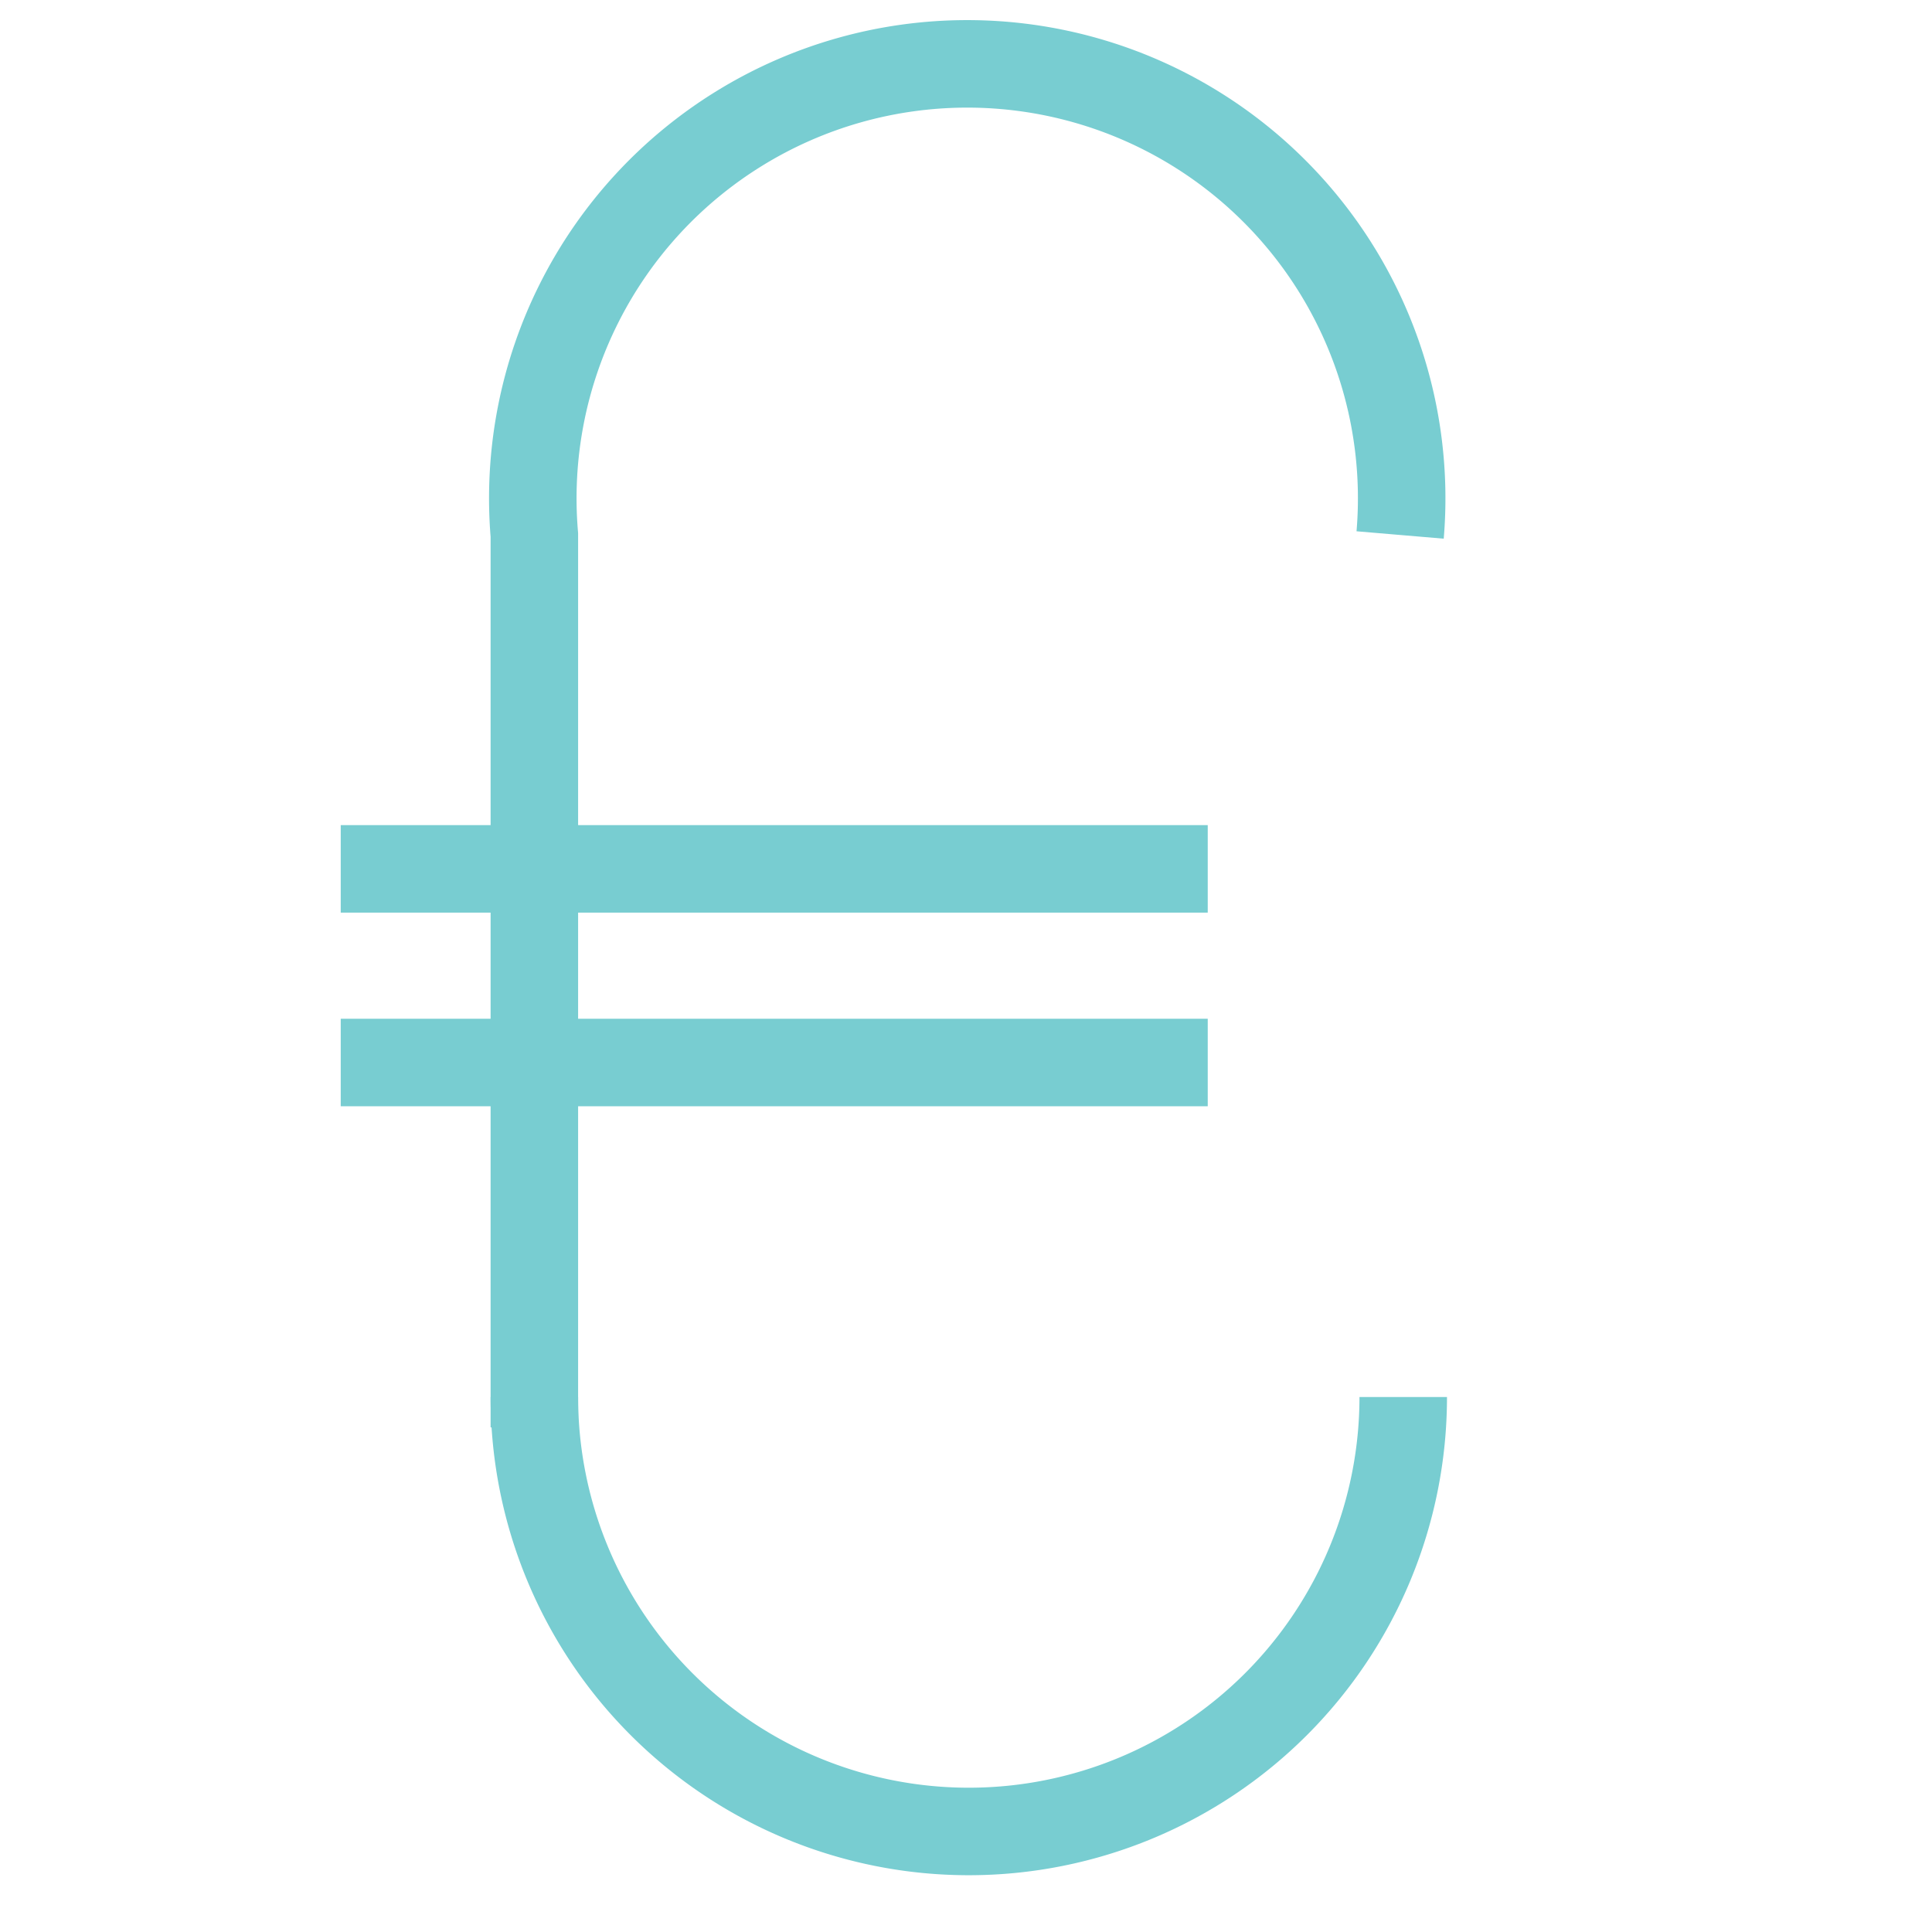 <svg id="Camada_1" data-name="Camada 1" xmlns="http://www.w3.org/2000/svg" viewBox="0 0 31.13 31.13"><defs><style>.cls-1{fill:none;stroke:#78cdd1;stroke-miterlimit:10;stroke-width:1.41px;}</style></defs><line class="cls-1" x1="5.49" y1="14" x2="19.46" y2="14"/><line class="cls-1" x1="5.49" y1="17.12" x2="19.46" y2="17.12"/><path class="cls-1" d="M8.61,22.51a7,7,0,1,0,14,0"/><path class="cls-1" d="M22.56,8.62a7,7,0,1,0-13.95,0V23"/></svg>